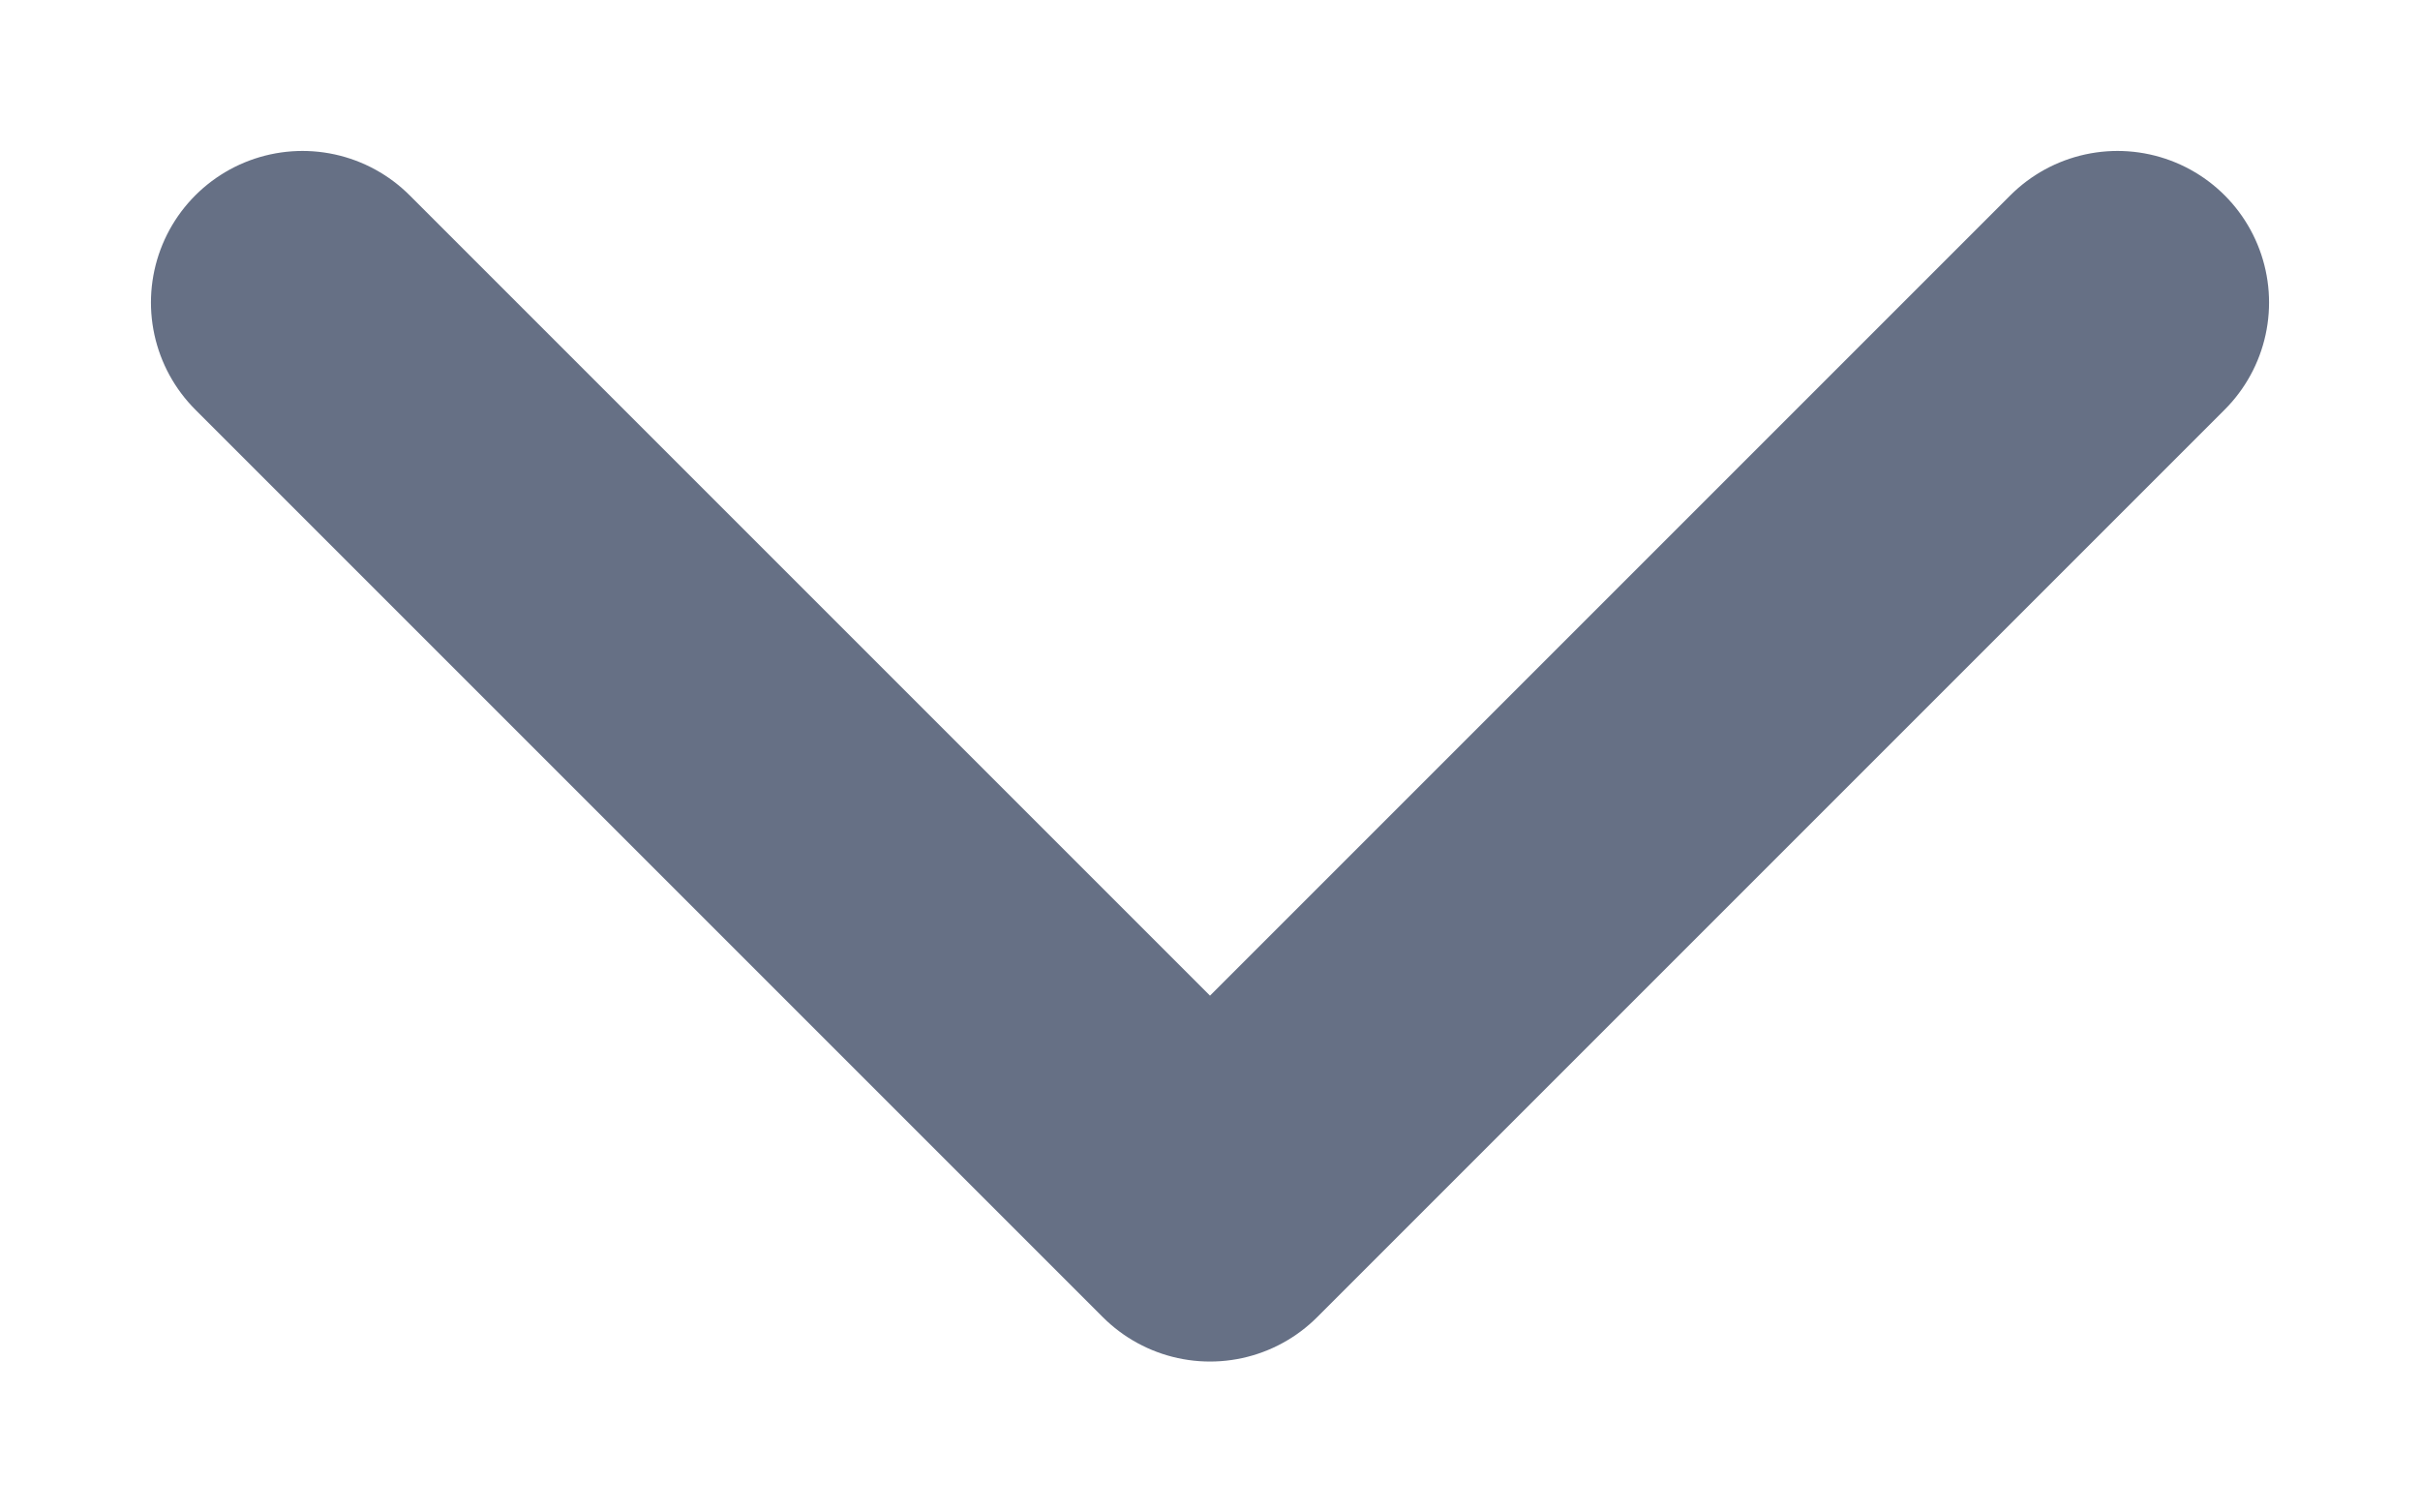 <svg width="16" height="10" viewBox="0 0 16 10" fill="none" xmlns="http://www.w3.org/2000/svg">
<path d="M2 2L8 8L14 2" stroke="#667085" stroke-width="2.004" stroke-linecap="round" stroke-linejoin="round"/>
</svg>
